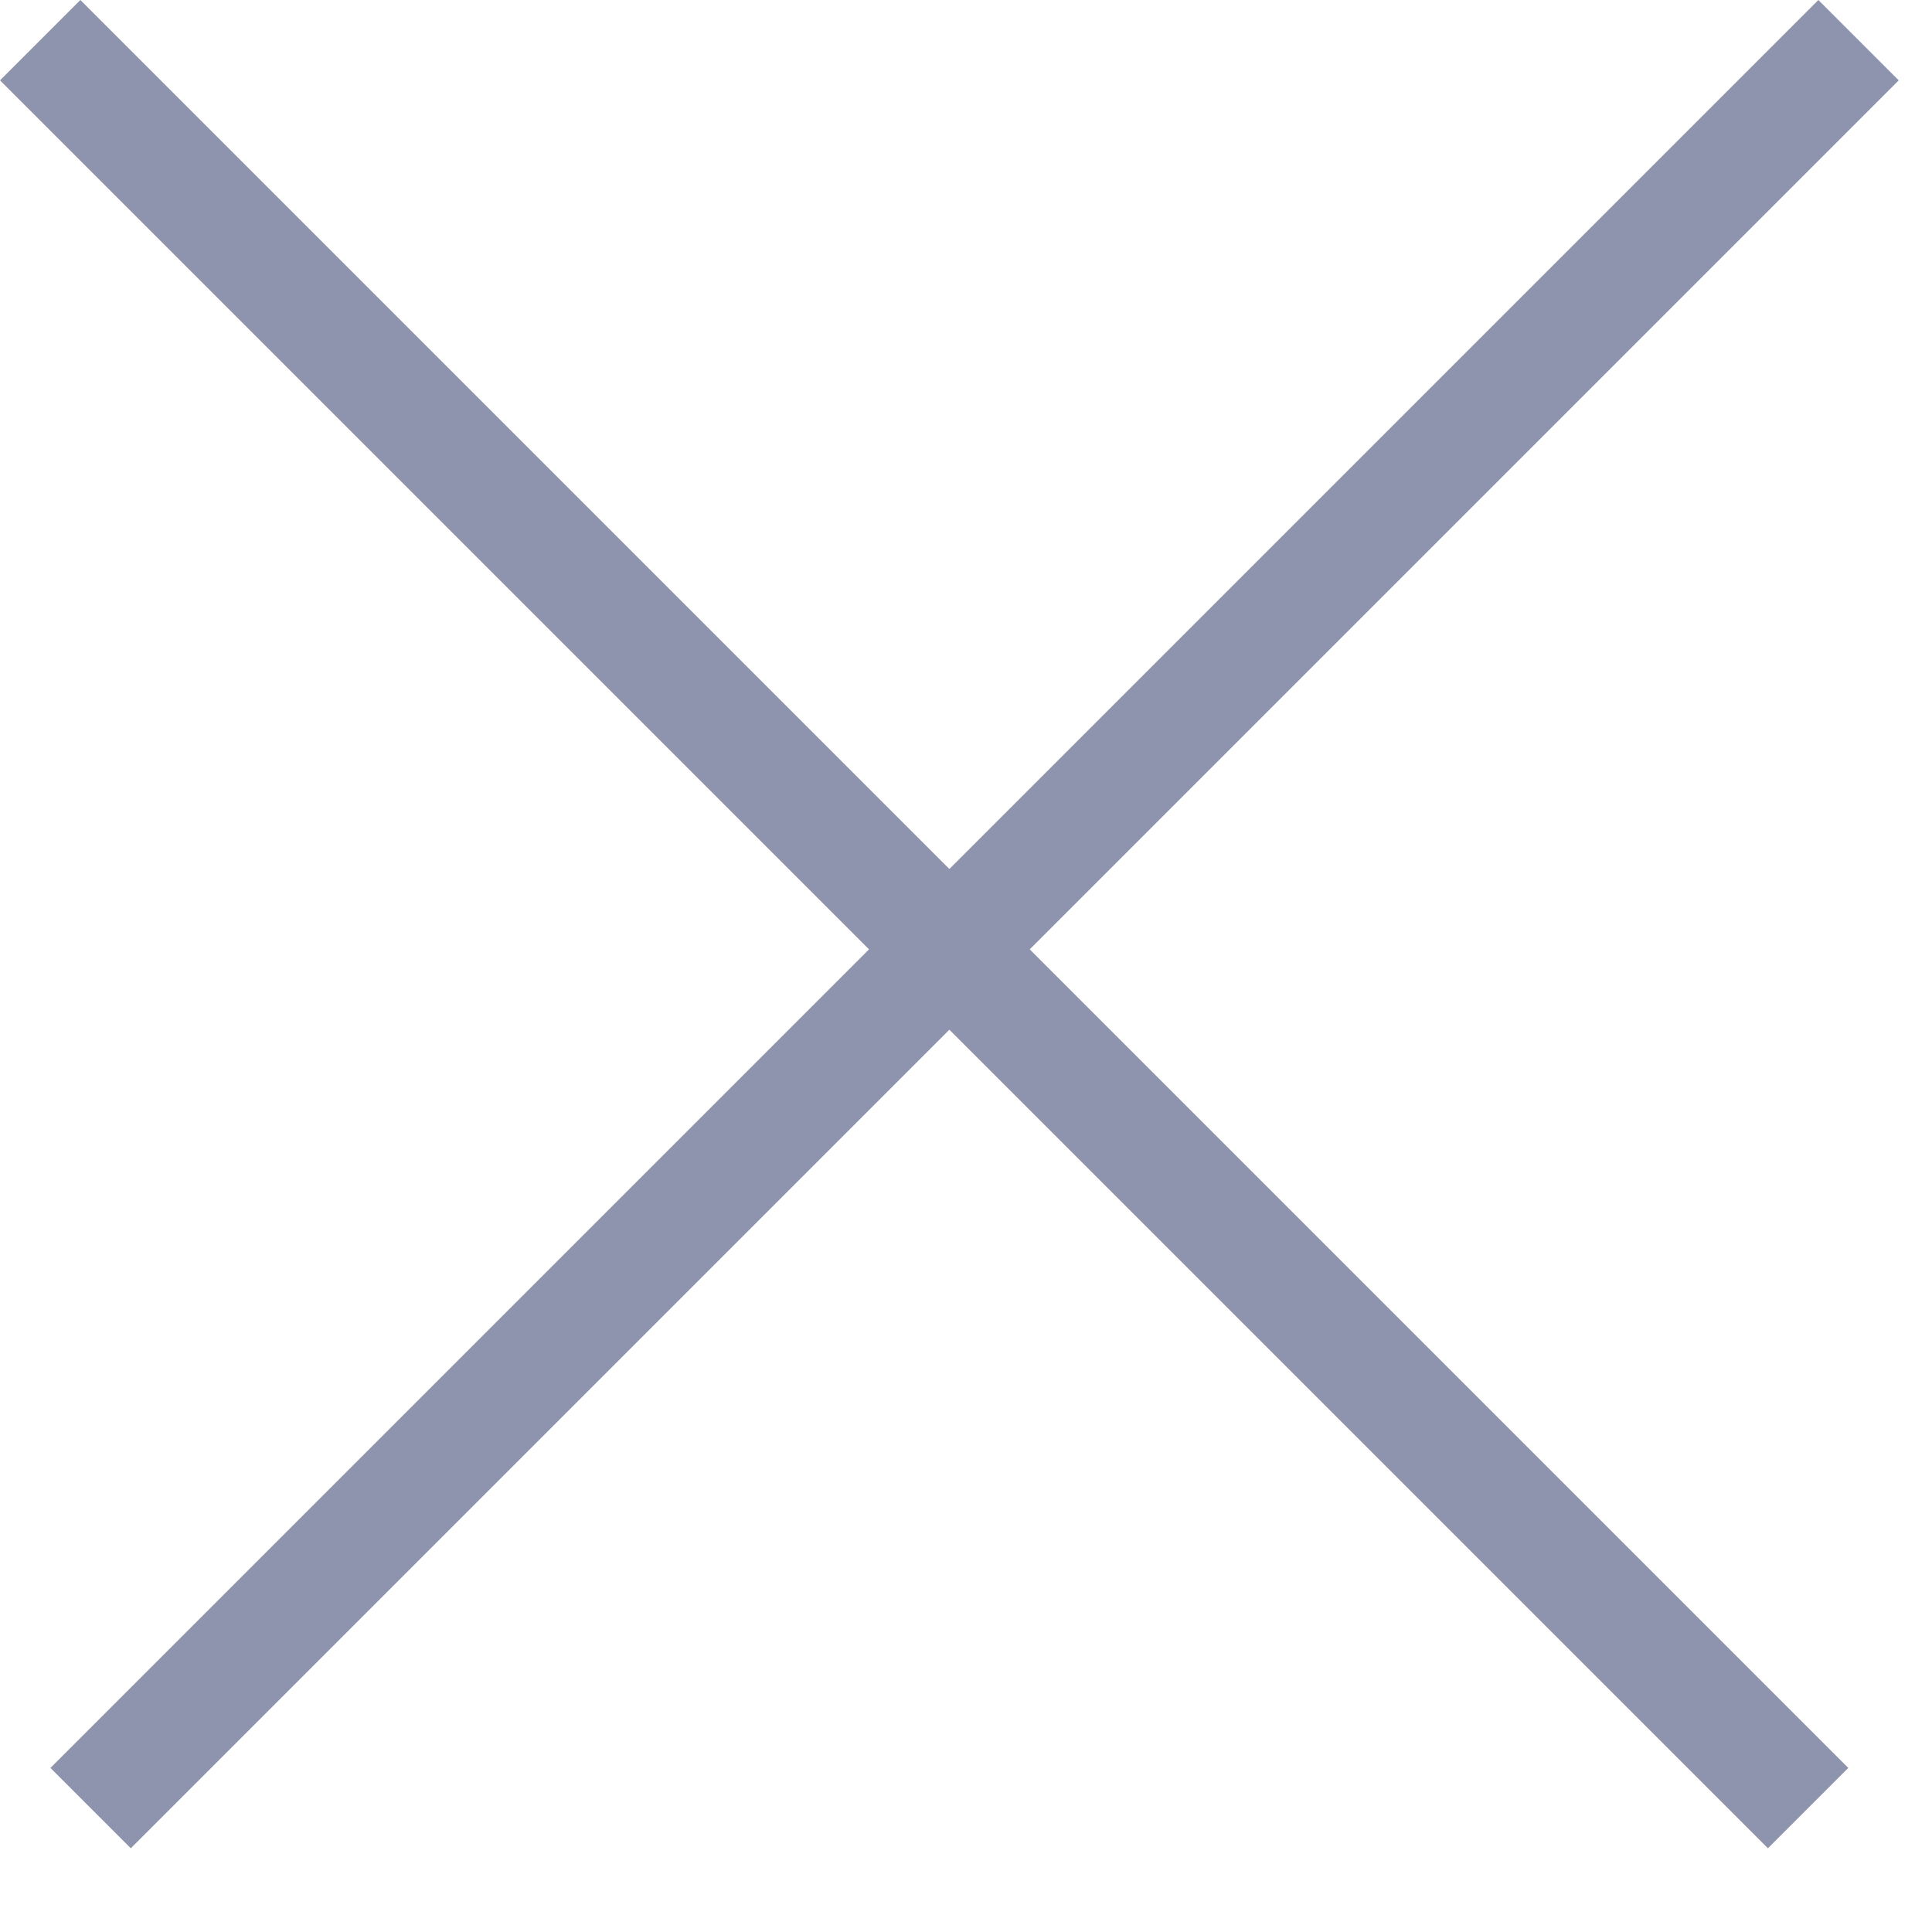 <svg width="17" height="17" viewBox="0 0 17 17" fill="none" xmlns="http://www.w3.org/2000/svg">
<rect y="0.707" width="1" height="22" transform="rotate(-45 0 0.707)" fill="#8F94AE"/>
<rect x="16" width="1" height="22" transform="rotate(45 16 0)" fill="#8F94AE"/>
</svg>
